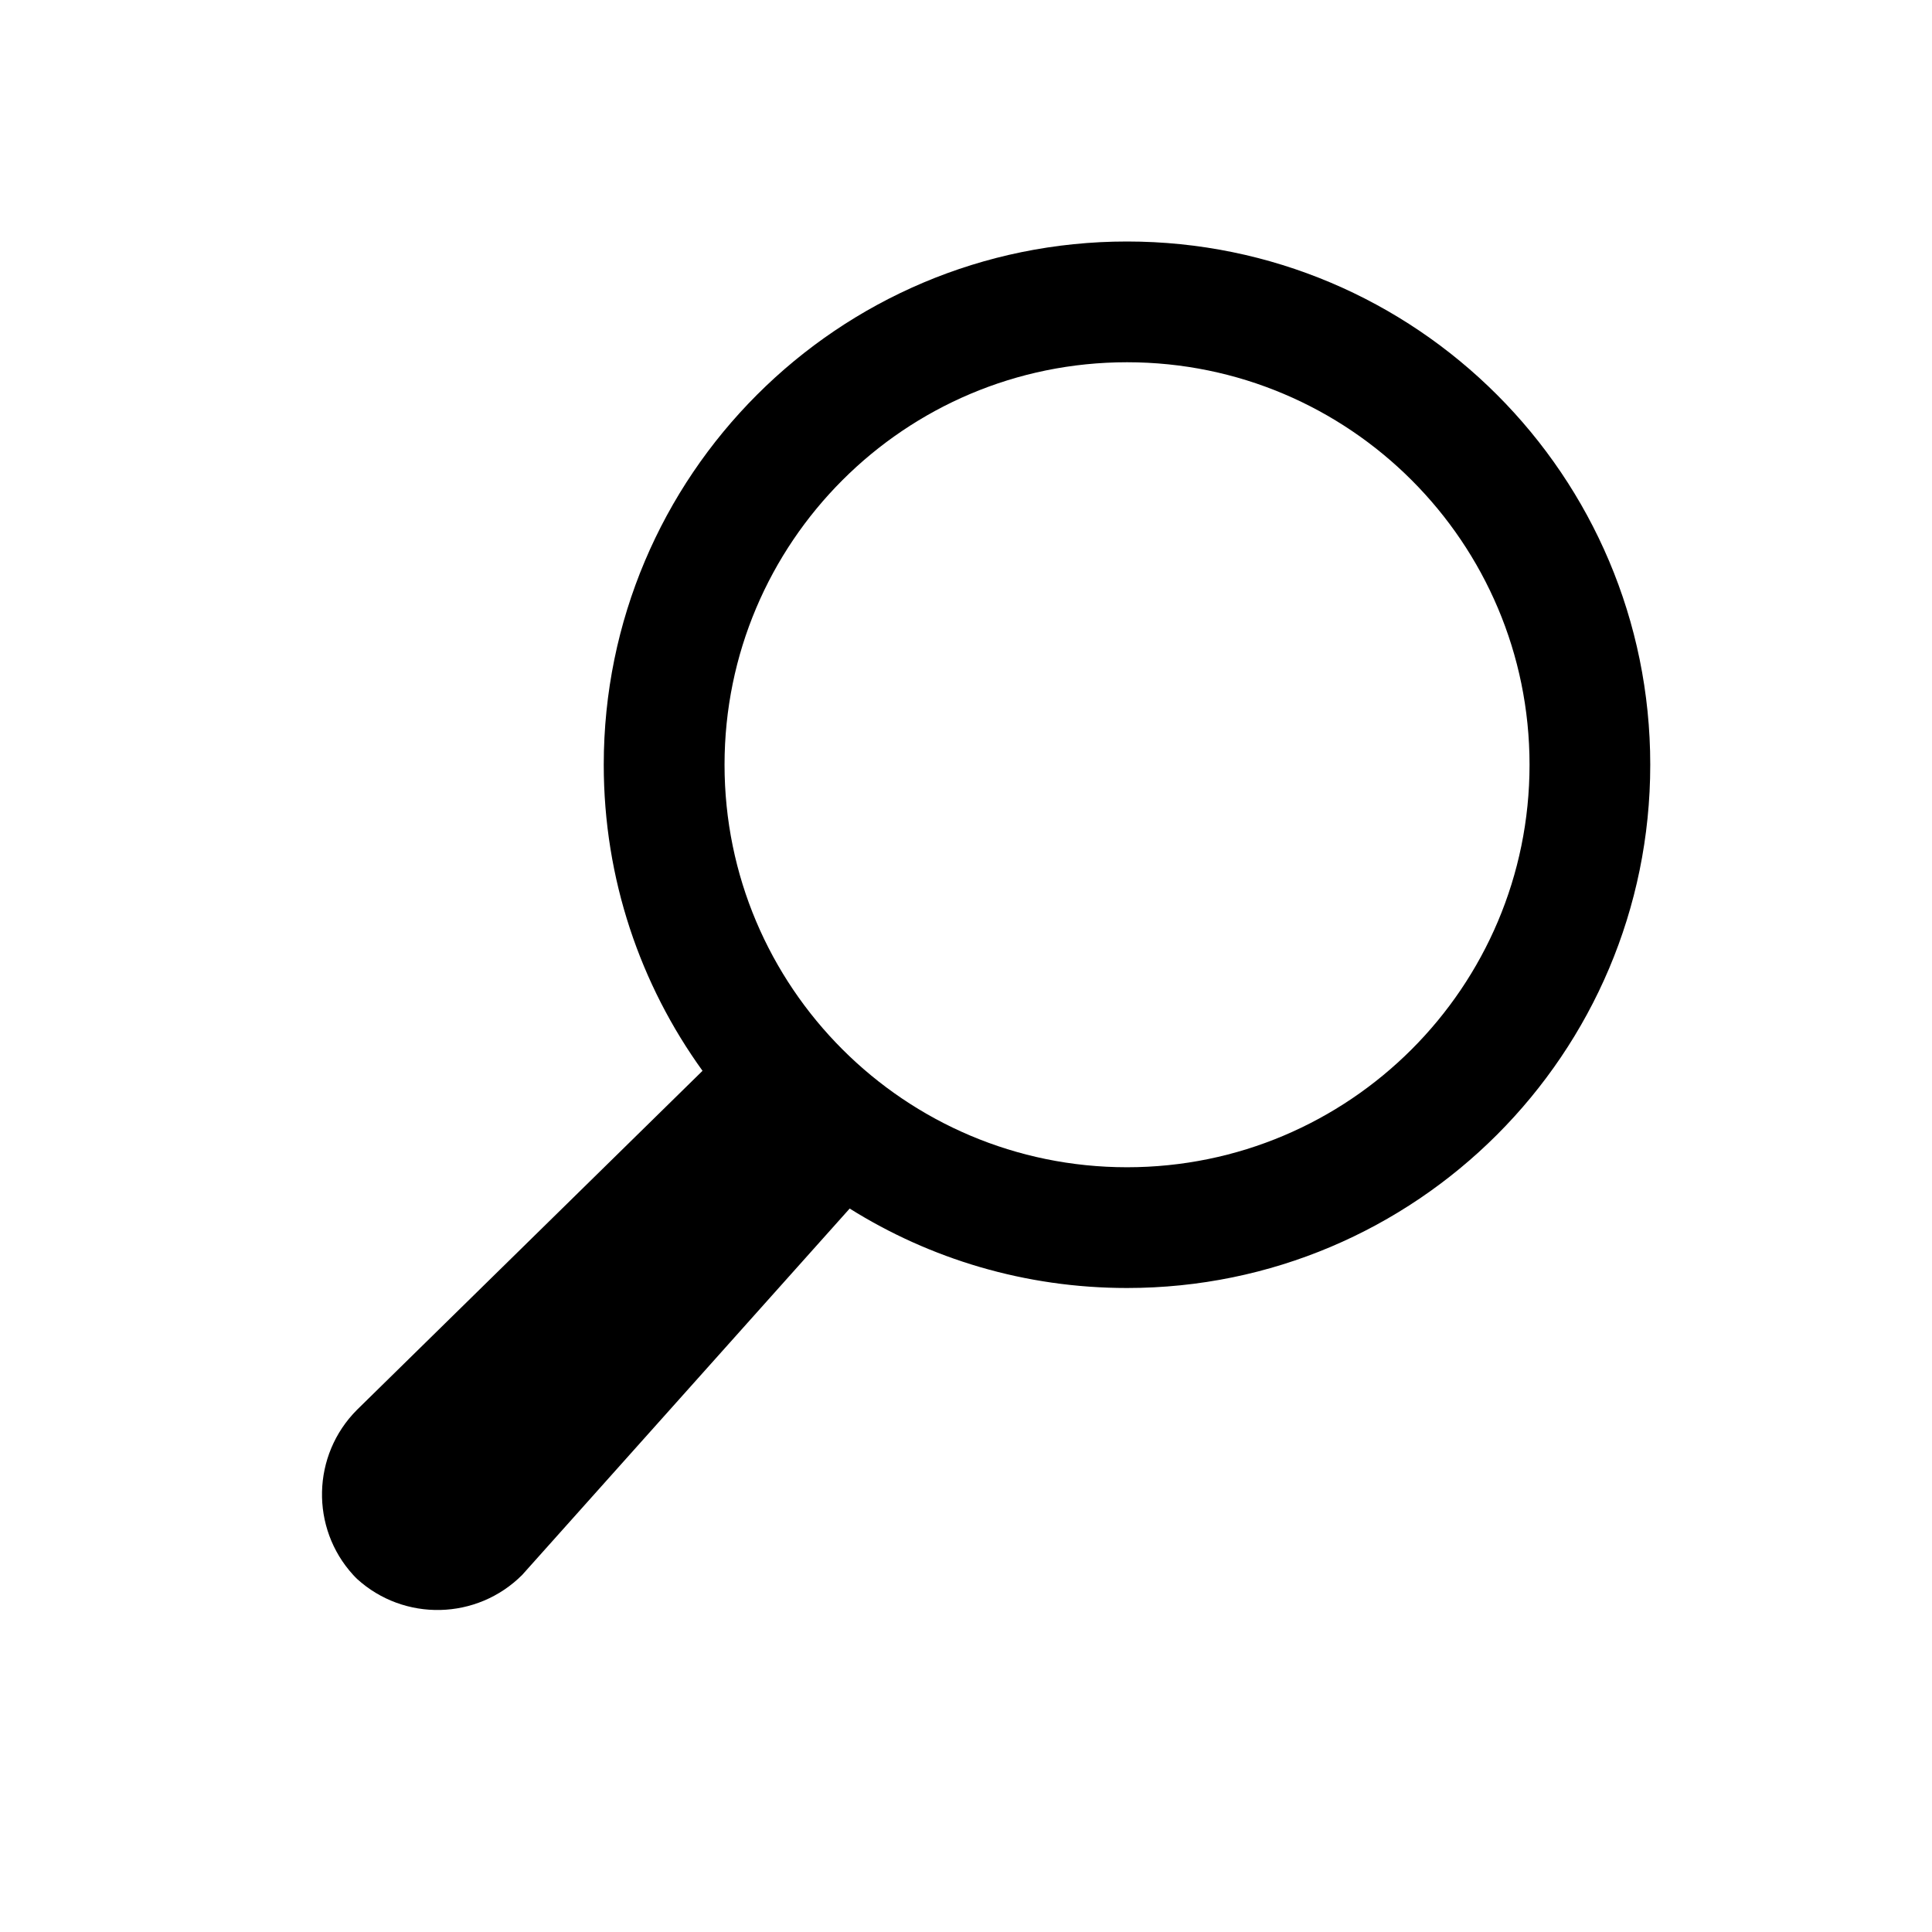 <?xml version="1.0" ?><svg height="48px" version="1.1" viewBox="0 0 48 48" width="48px" xmlns="http://www.w3.org/2000/svg" xmlns:xlink="http://www.w3.org/1999/xlink"><title/><desc/><g fill="none" fill-rule="evenodd" id="Page-1" stroke="none" stroke-width="1"><g id="Artboard-Copy" transform="translate(-167, -489)"><path d="M184.454,515.604 C182.91,513.465 182,510.839 182,508 C182,500.821 187.82,495 195,495 C202.18,495 208,500.821 208,508 C208,515.179 202.18,521 195,521 C192.469,521 190.107,520.277 188.11,519.026 L179.975,528.127 C178.849,529.255 177.038,529.291 175.871,528.228 L175.822,528.179 L175.773,528.127 C174.71,526.963 174.744,525.152 175.871,524.025 L184.454,515.604 Z M185.001,508 C185.001,502.478 189.478,498 195.001,498 C200.523,498 205.001,502.478 205.001,508 C205.001,513.523 200.523,518 195.001,518 C189.478,518 185.001,513.523 185.001,508 L185.001,508 Z" fill="#000000" id="search"/><g id="slices" transform="translate(47, 9)"/></g></g></svg>